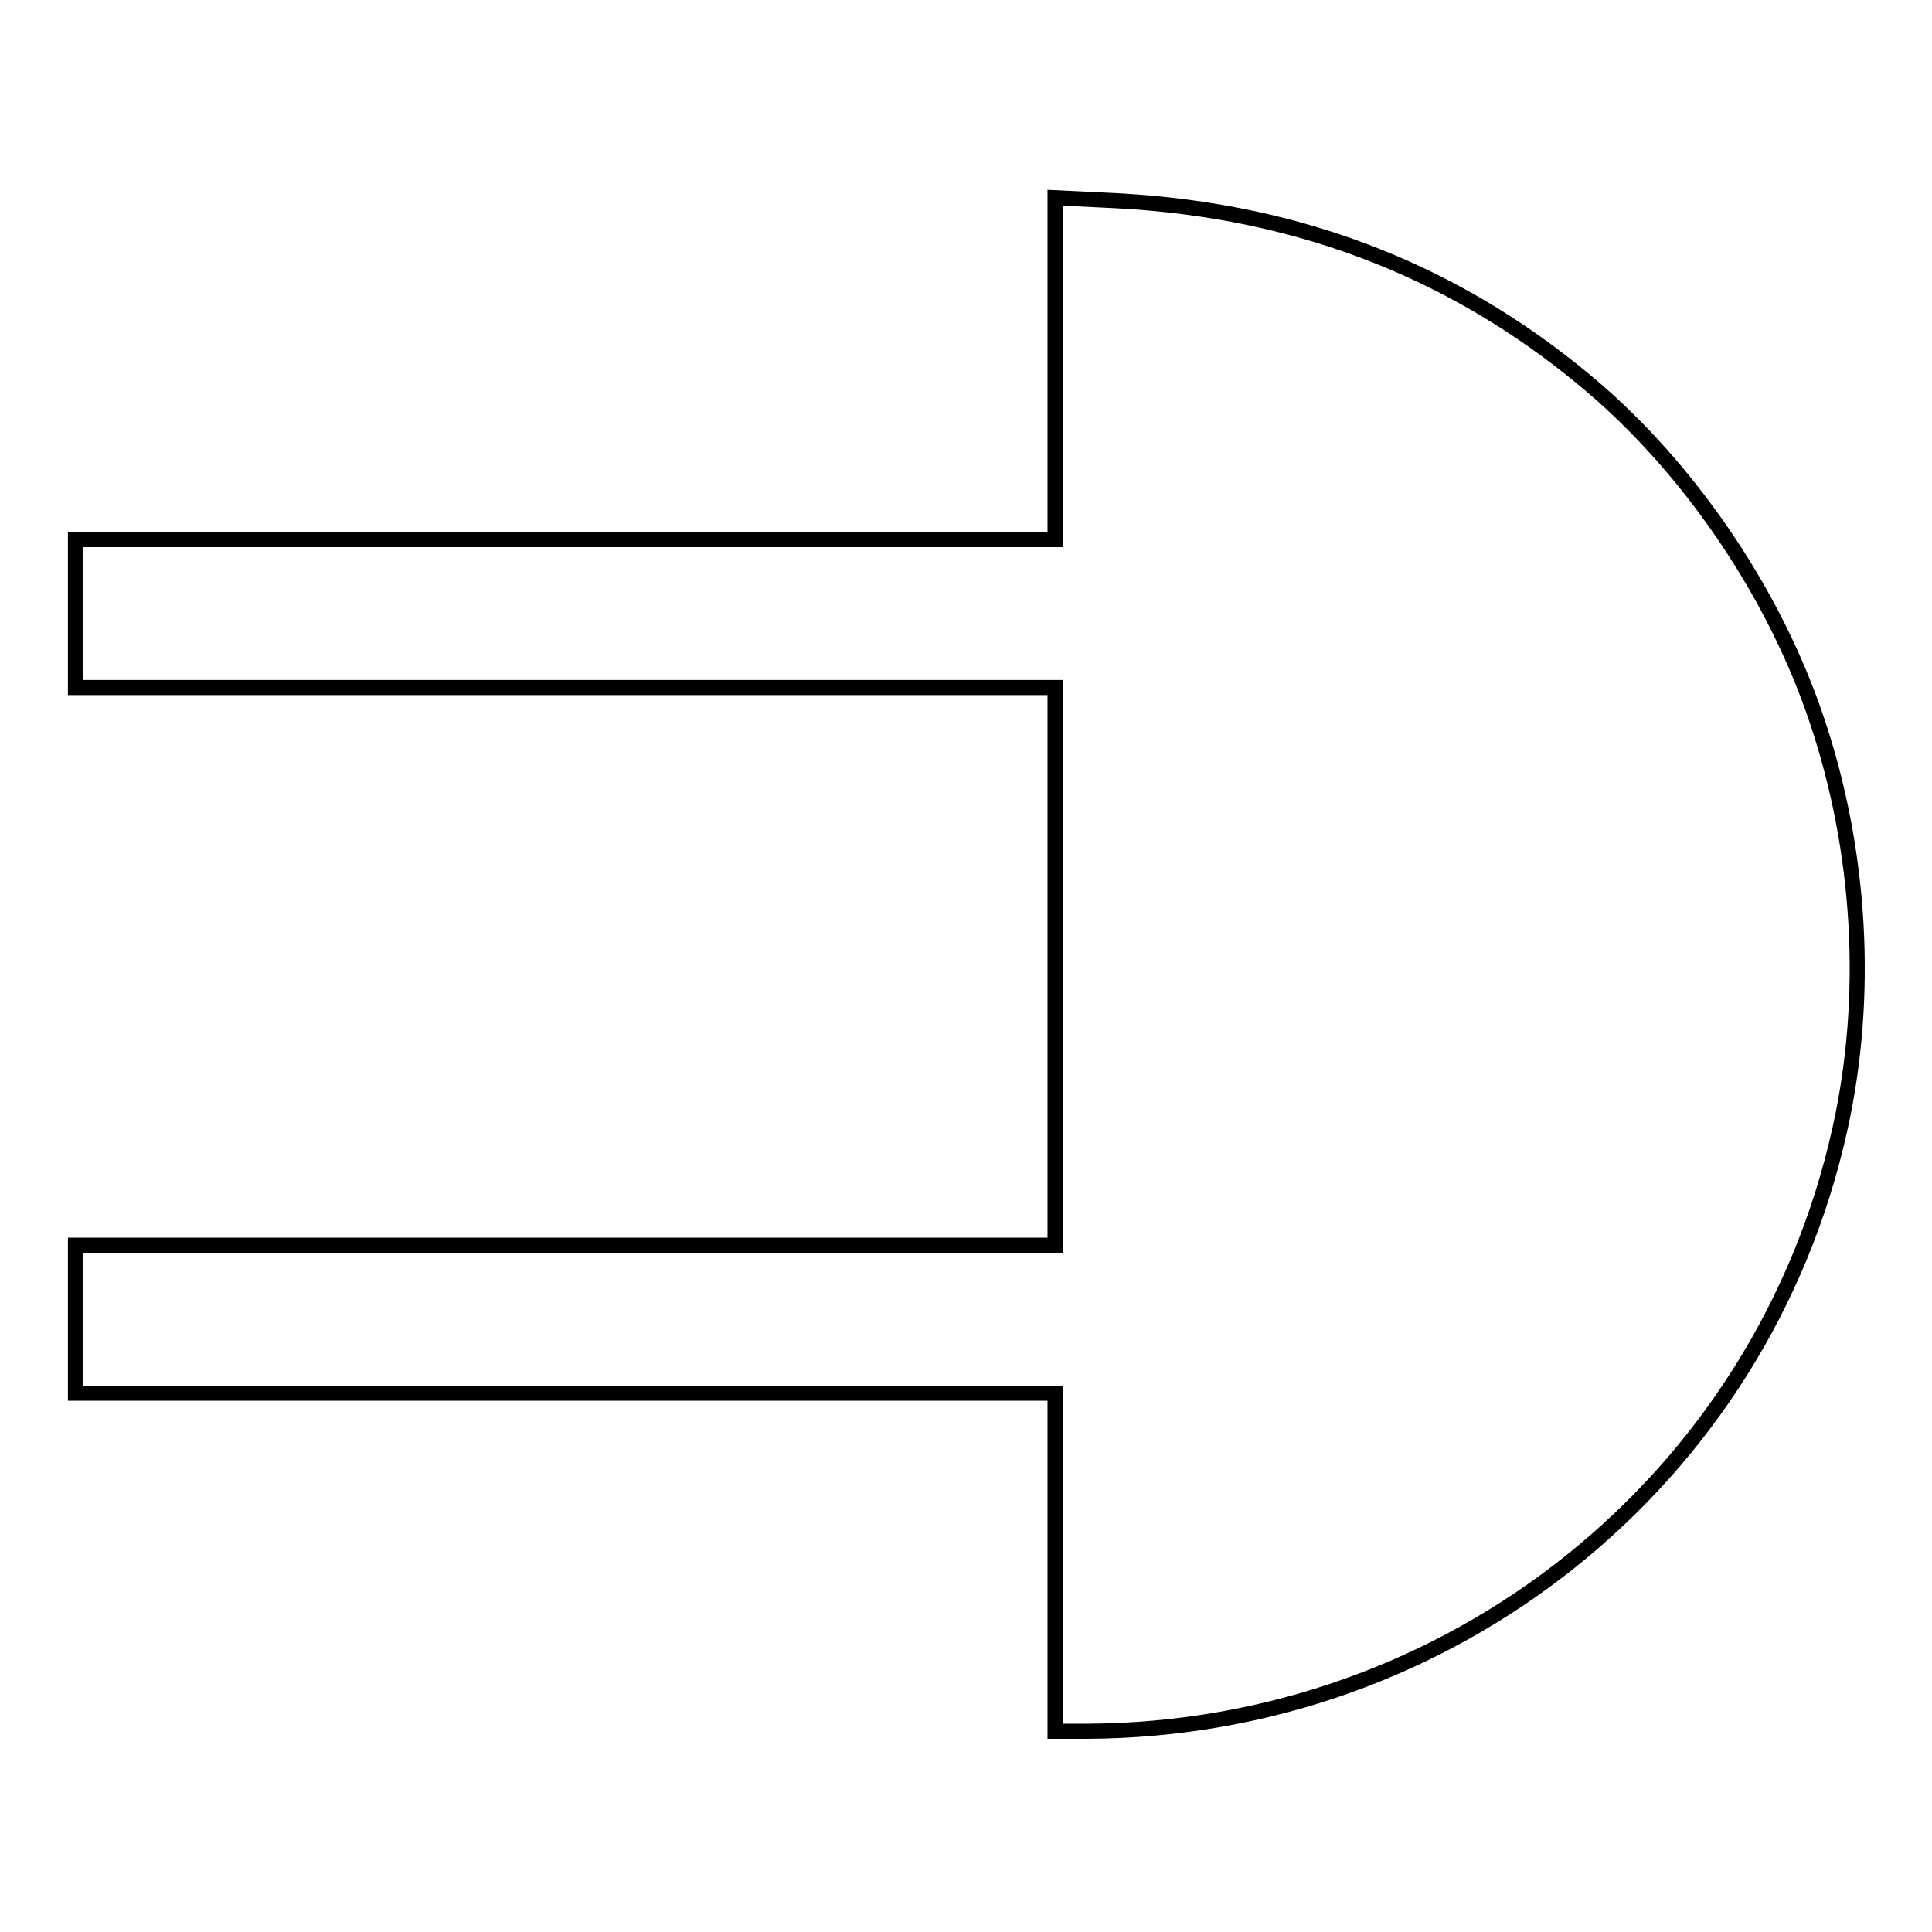 <?xml version="1.0" encoding="utf-8"?>
<!-- Svg Vector Icons : http://www.onlinewebfonts.com/icon -->
<!DOCTYPE svg PUBLIC "-//W3C//DTD SVG 1.1//EN" "http://www.w3.org/Graphics/SVG/1.1/DTD/svg11.dtd">
<svg version="1.1" xmlns="http://www.w3.org/2000/svg" xmlns:xlink="http://www.w3.org/1999/xlink" x="0px" y="0px" viewBox="0 0 256 256" enable-background="new 0 0 256 256" xml:space="preserve">
<g><g><g><path stroke-width="2" fill-opacity="0" stroke="#000000"  d="M139.8,48.9v22.6H74.9H10v9.8v9.8h64.9h64.9v36.9V165H74.9H10v9.8v9.8h64.9h64.9v22.4v22.4h4.2c48.2-0.2,89.5-33.2,99.8-79.8c3.9-17.5,2.8-36.9-3.1-54.3c-5.4-16.1-16-32-28.7-43.2c-18.1-15.8-39.4-24.2-64-25.5l-8.2-0.4L139.8,48.9L139.8,48.9z"/></g></g></g>
</svg>